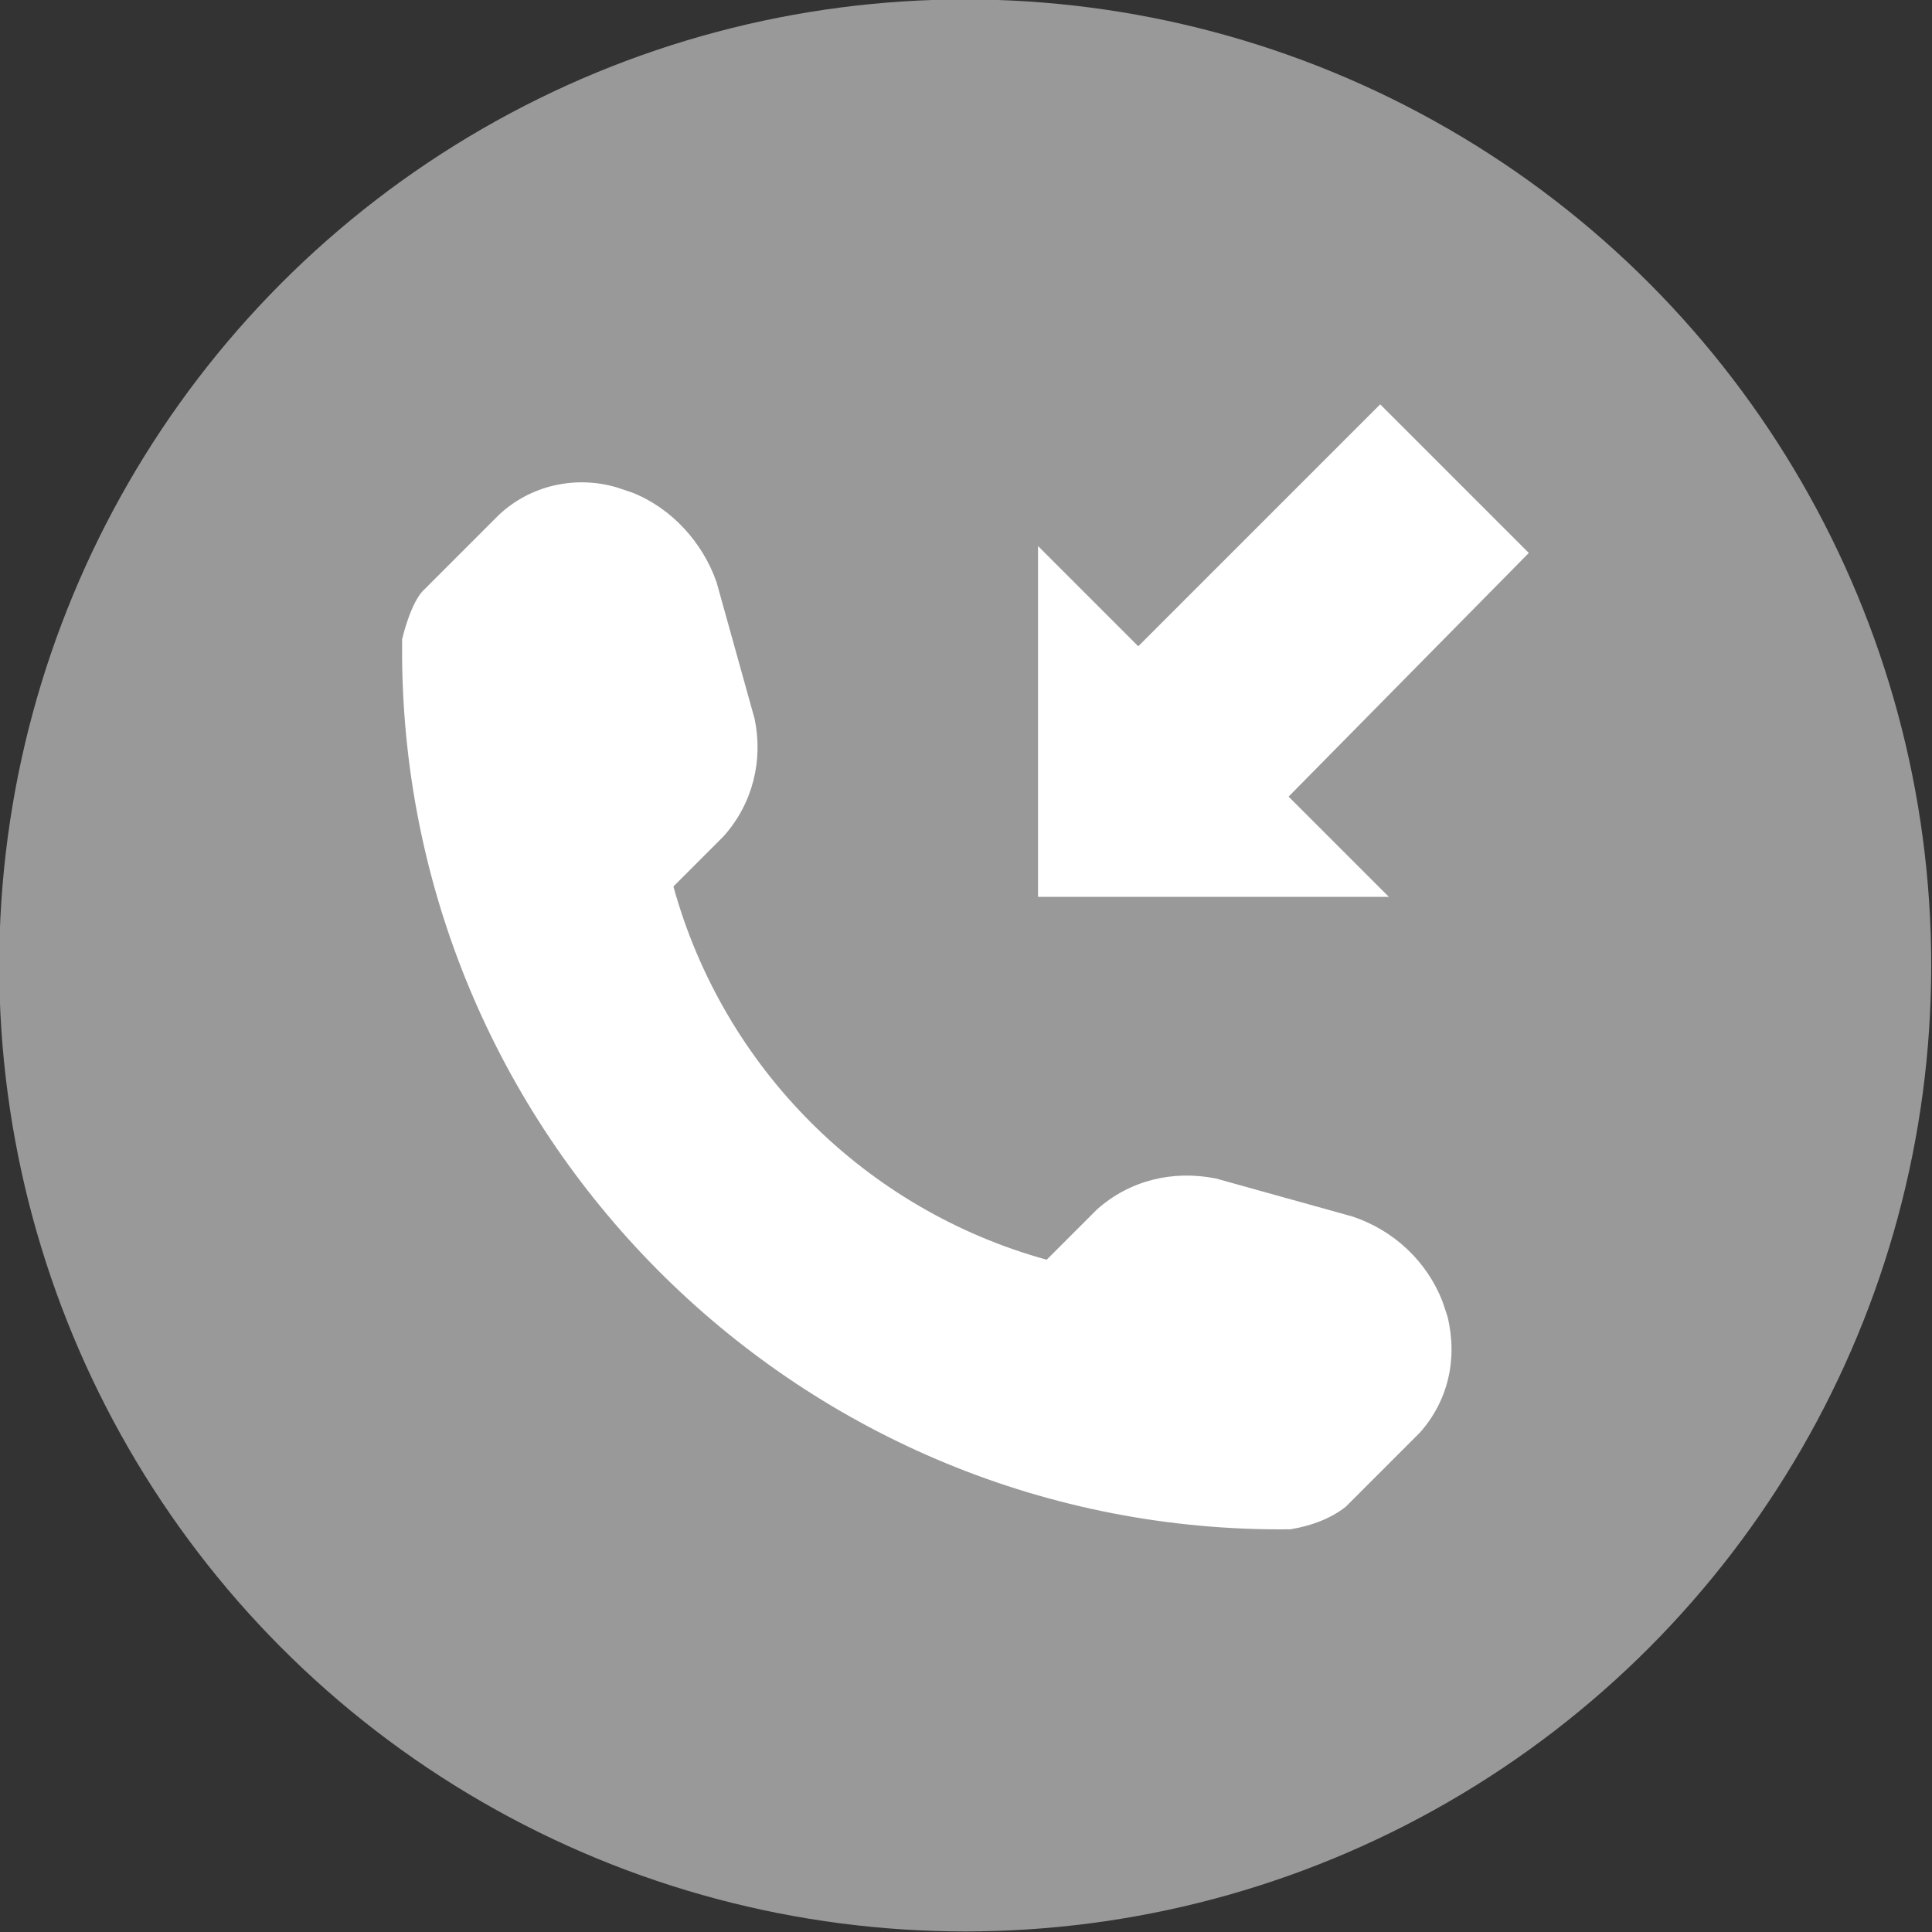 <?xml version="1.0" encoding="utf-8"?>
<!-- Generator: Adobe Illustrator 23.1.1, SVG Export Plug-In . SVG Version: 6.00 Build 0)  -->
<svg version="1.1" id="レイヤー_1" xmlns="http://www.w3.org/2000/svg" xmlns:xlink="http://www.w3.org/1999/xlink" x="0px"
	 y="0px" viewBox="0 0 111.8 111.8" style="enable-background:new 0 0 111.8 111.8;" xml:space="preserve">
<rect x="0" y="0" width="111.8" height="111.8" fill="#333333" stroke="none"/>
<style type="text/css">
	.st0{fill:#999999;}
	.st1{fill:#FFFFFF;}
</style>
<g transform="translate(603 -668)">
	<g transform="translate(202.655 8015.567)">
		<circle class="st0" cx="-749.8" cy="-7291.7" r="55.9"/>
		<g transform="translate(23.213 23.331)">
			<path class="st1" d="M-746.7-7288l-4.3,4.3c-0.9,0.7-2,1.1-3.2,1.3c-28.2,0.3-51.2-22.4-51.4-50.5c0-0.3,0-0.7,0-1
				c0,0,0.5-2.2,1.3-2.9l4.3-4.3c1.8-1.7,4.4-2.3,6.8-1.6l0.9,0.3c2.3,0.9,4.1,2.9,4.9,5.2l2.2,7.9c0.5,2.4-0.1,4.9-1.8,6.8
				l-2.9,2.9c2.9,10.5,11.1,18.7,21.6,21.6l2.9-2.9c1.9-1.7,4.4-2.3,6.9-1.8l7.9,2.2c2.4,0.8,4.3,2.6,5.2,4.9l0.3,0.9
				C-744.5-7292.2-745.1-7289.8-746.7-7288L-746.7-7288z M-740.4-7338.9l-8.6-8.6l-14,14l-5.8-5.8v20.3h20.3l-5.8-5.8L-740.4-7338.9
				z"/>
		</g>
	</g>
</g>
</svg>
